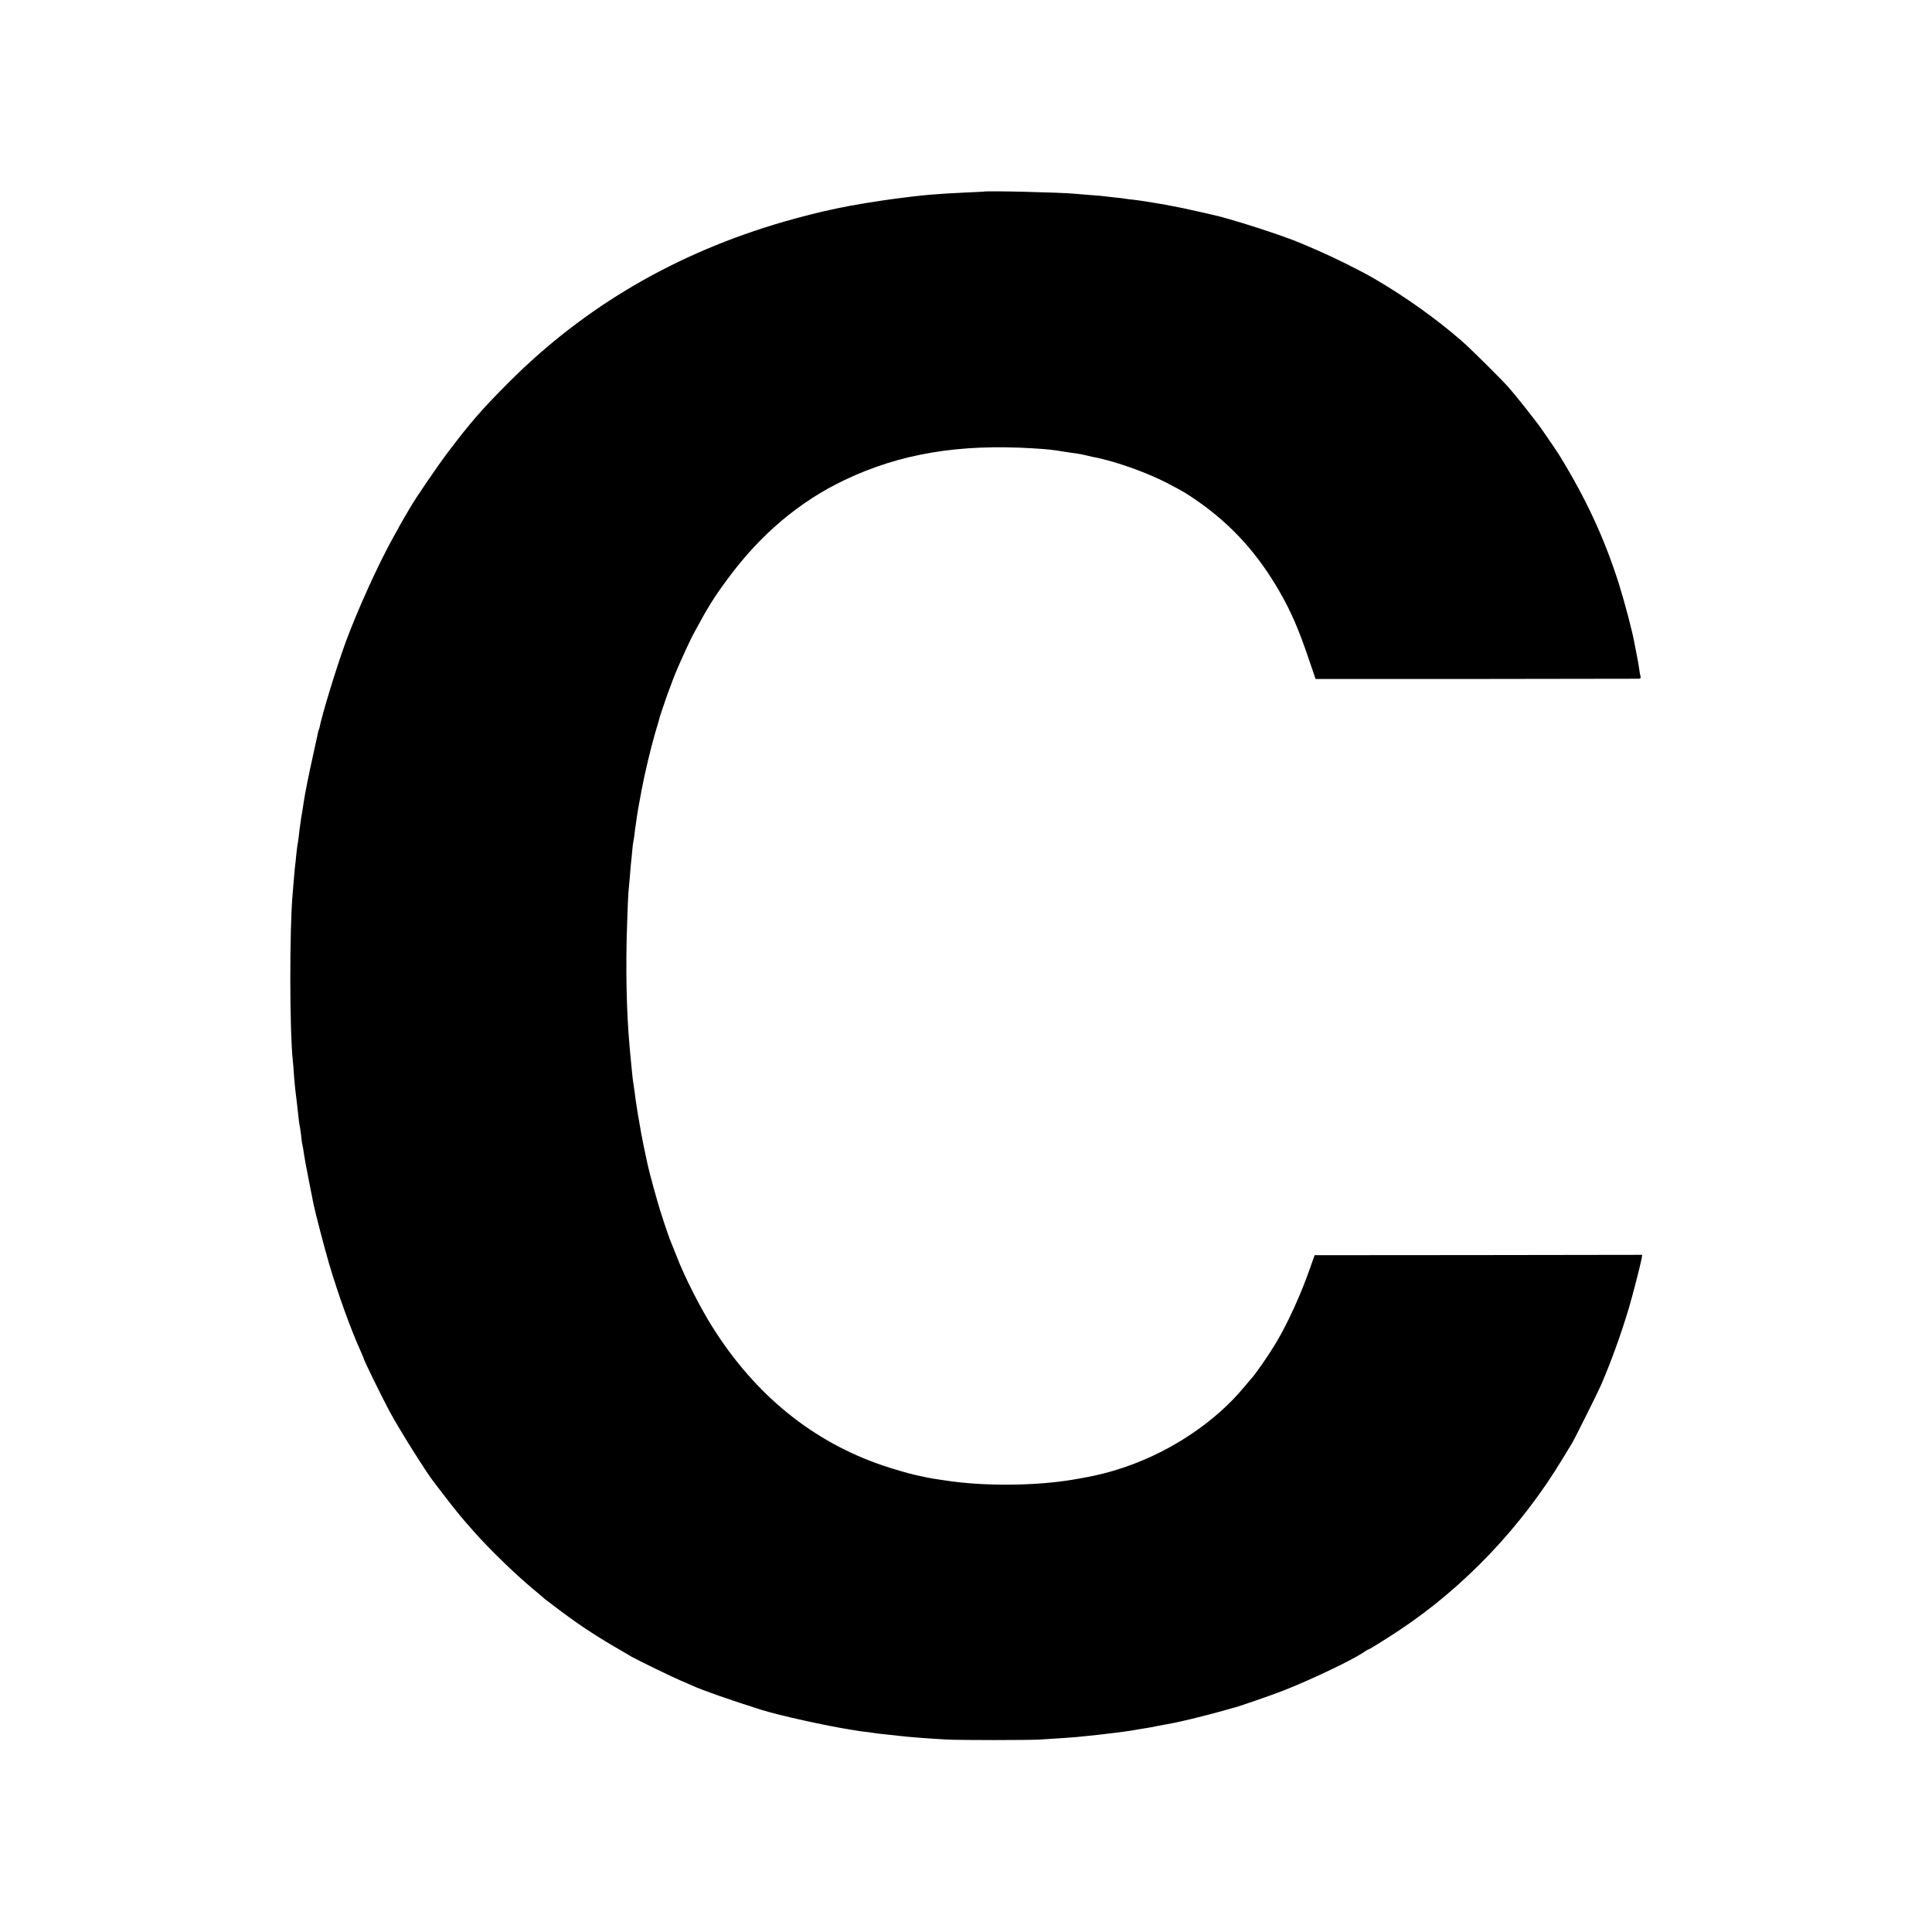 <svg version="1" xmlns="http://www.w3.org/2000/svg" width="2133.333" height="2133.333" viewBox="0 0 1600 1600"><path d="M814.7 158.7c-.1 0-6.5.4-14.2.7-25.5 1.2-35.2 2-59.5 5.2-15.3 2-36.8 5.6-47 7.8-1.4.3-3.8.8-5.5 1.2-8.9 1.8-25.5 6-39.3 10-89.1 25.8-164.9 70-227.7 132.9-22.3 22.3-32.2 33.7-50.9 58.5-9.3 12.4-27 38.4-31 45.5-.9 1.6-3 5.2-4.7 8-1.6 2.7-3.4 5.9-4 7-.5 1.1-3 5.6-5.5 10-12 21.5-29.6 60.3-39.2 86.5-7.7 21.1-19.5 59.7-21.7 71-.2.8-.4 1.5-.5 1.5-.1 0-.3.7-.5 1.5-.1.8-1.9 8.7-3.8 17.5-4 18-6.9 32.3-8.3 41.5-.2 1.9-.7 4.6-.9 6-.3 1.4-.7 4.3-1.1 6.5-.3 2.2-.7 5.1-.9 6.5-.3 1.4-.7 5-1 8-.4 3-.8 6.2-1 7-.2.8-.7 4.6-1.1 8.5-.3 3.8-.8 7.7-.9 8.6-.2.9-.6 5.6-1 10.5s-.9 10.7-1.1 12.9c-2.7 30-2.6 114 .1 139 .3 2.2.7 7.8 1 12.5.4 4.7.8 9.6 1 11 .7 5.4 2.6 21.7 2.9 25 .2 1.9.6 4.9 1 6.5.3 1.7.8 5.2 1.1 7.9.2 2.6.6 5.6.9 6.5.3.9.7 3.7 1.1 6.3.3 2.6 2.1 12.7 4.1 22.5 1.9 9.8 3.8 18.9 4 20.3 1.3 6.6 9 36.1 12.9 49.5 7.9 26.5 17.8 53.9 26.1 72.3 1.3 2.9 2.4 5.4 2.4 5.7 0 1.4 14.1 30.1 21.7 44.5 8.3 15.4 31.7 52.6 37.4 59.4.5.6 4.2 5.4 8.2 10.7 6.1 8 13.7 17.5 18.2 22.5.6.6 3.5 4 6.5 7.4 12.1 13.7 33.8 34.8 48.5 47 5 4.1 9.2 7.7 9.5 8.1.3.3 6.6 5 14 10.6 18.2 13.5 30.3 21.3 58 37.3 4.3 2.5 34.5 17.2 41 19.9 4.1 1.8 8.4 3.6 9.5 4.1 7.8 3.7 32.9 12.4 57 20 15.1 4.7 53.9 13.3 74.5 16.5 1.9.3 4.6.7 6 1 1.4.2 4.9.7 7.9 1 3 .4 6.1.8 7 1 .9.1 4.5.6 8.1.9 3.6.4 8.1.9 10 1.1 9.1 1.1 25.3 2.3 40 3.1 10.4.6 67.9.6 77.5 0 18.8-1.2 26.5-1.7 30.5-2.1 12.2-1.2 24.4-2.5 27.5-3 1.1-.1 4.5-.5 7.5-.9 6.4-.8 10.5-1.5 14-2.1 1.4-.3 4.1-.7 6-1 1.9-.3 4.6-.8 6-1 3.8-.8 7-1.4 13-2.5 3-.6 6.5-1.2 7.8-1.5 1.2-.3 3.1-.7 4.2-.9 8.1-1.8 28.7-7 34.4-8.7 3.8-1.1 7.6-2.2 8.5-2.4 3.3-.6 32.8-10.8 42.6-14.7 22.8-9 55.7-24.7 65.1-31 2.3-1.6 4.4-2.8 4.7-2.8.7 0 15.5-9.2 25.7-16 53.6-35.6 100.9-85.4 134.8-141.5 4-6.6 7.7-12.7 8.2-13.5 1.6-2.5 21.4-42.2 23.7-47.5 8.2-18.9 16.4-41.4 23.2-64 3.1-10.5 9.6-35.7 10.6-41.1l.5-3.2-135.6.2-135.7.1-3.7 10.5c-7.8 22.3-18.4 45.5-28.2 62-6.5 10.8-16.9 25.9-21.3 30.6-.5.6-2.8 3.3-5 5.9-23.5 28.5-59.4 52.7-97.5 66-14.8 5.1-25.4 7.7-45.1 11-31.6 5.2-74.2 5.4-105.4.5-3.3-.5-7.8-1.2-10-1.5-2.2-.4-6-1.1-8.5-1.7-2.5-.5-5.2-1.1-6-1.3-5.4-1.2-18.9-5.1-26.5-7.7-58.5-19.8-106.2-58.6-141.6-115-10.2-16.2-22.9-41.3-29.3-57.8-2.1-5.2-4.1-10.4-4.6-11.5-1.1-2.2-5.4-14.7-9.3-27.1-2.2-6.8-9-31.6-10.2-37.2-2.9-13.3-4.8-22.6-5.5-26.7-2.4-13.7-3.9-22.5-4.5-27-.3-2.8-.9-6.6-1.1-8.5-.3-1.9-.7-4.6-.9-6-.5-2.6-1.3-10.7-3-29-2.7-29.5-3.5-66.5-2.1-104.5.4-11.6.8-22.4 1-24 .2-1.7.7-7.1 1.1-12 .4-5 .8-10.4 1-12 .2-1.7.7-6.2 1-10 .3-3.9.8-7.7 1-8.5.2-.8.7-3.8 1-6.5.3-2.8.7-6.1 1-7.4.2-1.2.6-4.2.9-6.5.5-3.5 1.1-7.2 4-22.6 2.6-13.8 7.6-34.7 11.1-46.7 1.5-4.8 2.7-9.3 2.9-9.8 1.5-6.7 11.6-35 16.1-45 5.9-13.4 10.3-22.8 12.8-27.5 11.6-21.6 17-30.4 28.4-45.7 27-36.7 59.4-64 96.8-81.8 45.8-21.8 94.7-30 156-26.2 12.7.8 14.9 1 26 2.8 3.9.6 8.6 1.3 10.5 1.5 1.9.3 5.1.9 7 1.4 1.9.5 4.6 1.1 6 1.4 16.9 3 44.2 12.6 61.5 21.6 13.8 7.2 16.3 8.7 26 15.5 27.9 19.6 49.2 43.2 67.2 74.5 9.4 16.4 15.4 30.1 23.7 54.4l6.1 17.9h133c73.2-.1 133.8-.2 134.8-.2 1.3-.1 1.7-.7 1.3-1.9-.3-.9-.8-3.7-1.1-6.2-.3-2.5-1.2-7.7-2-11.5-.8-3.9-1.6-8.2-1.9-9.7-1.6-9.5-8.1-33.9-12.9-49.3-11.9-37.4-26.7-69.5-49-106-1.4-2.3-7.8-11.8-14.4-21.3-4.8-7-22.1-28.8-28.2-35.7-6.5-7.2-31.5-32-38.3-37.9-21.3-18.6-47.3-37.1-72.8-51.9-10.9-6.4-32.7-17.2-46.5-23.2-6-2.6-12.3-5.3-14-6-14.7-6.4-60.9-21.2-74.5-23.9-1.4-.3-6.5-1.5-11.5-2.6-7.6-1.8-15-3.3-26-5.4-1.1-.2-5.4-.9-9.5-1.6-4.1-.6-8.6-1.4-10-1.6-1.4-.2-4.7-.7-7.5-1-2.7-.2-5.9-.7-7-.9-1.1-.2-4.9-.7-8.5-1-3.6-.4-7.5-.8-8.8-1-1.2-.2-6.4-.7-11.5-1-5-.4-10.5-.8-12.2-1-9.1-1.1-74.9-2.7-75.8-1.8z"/></svg>